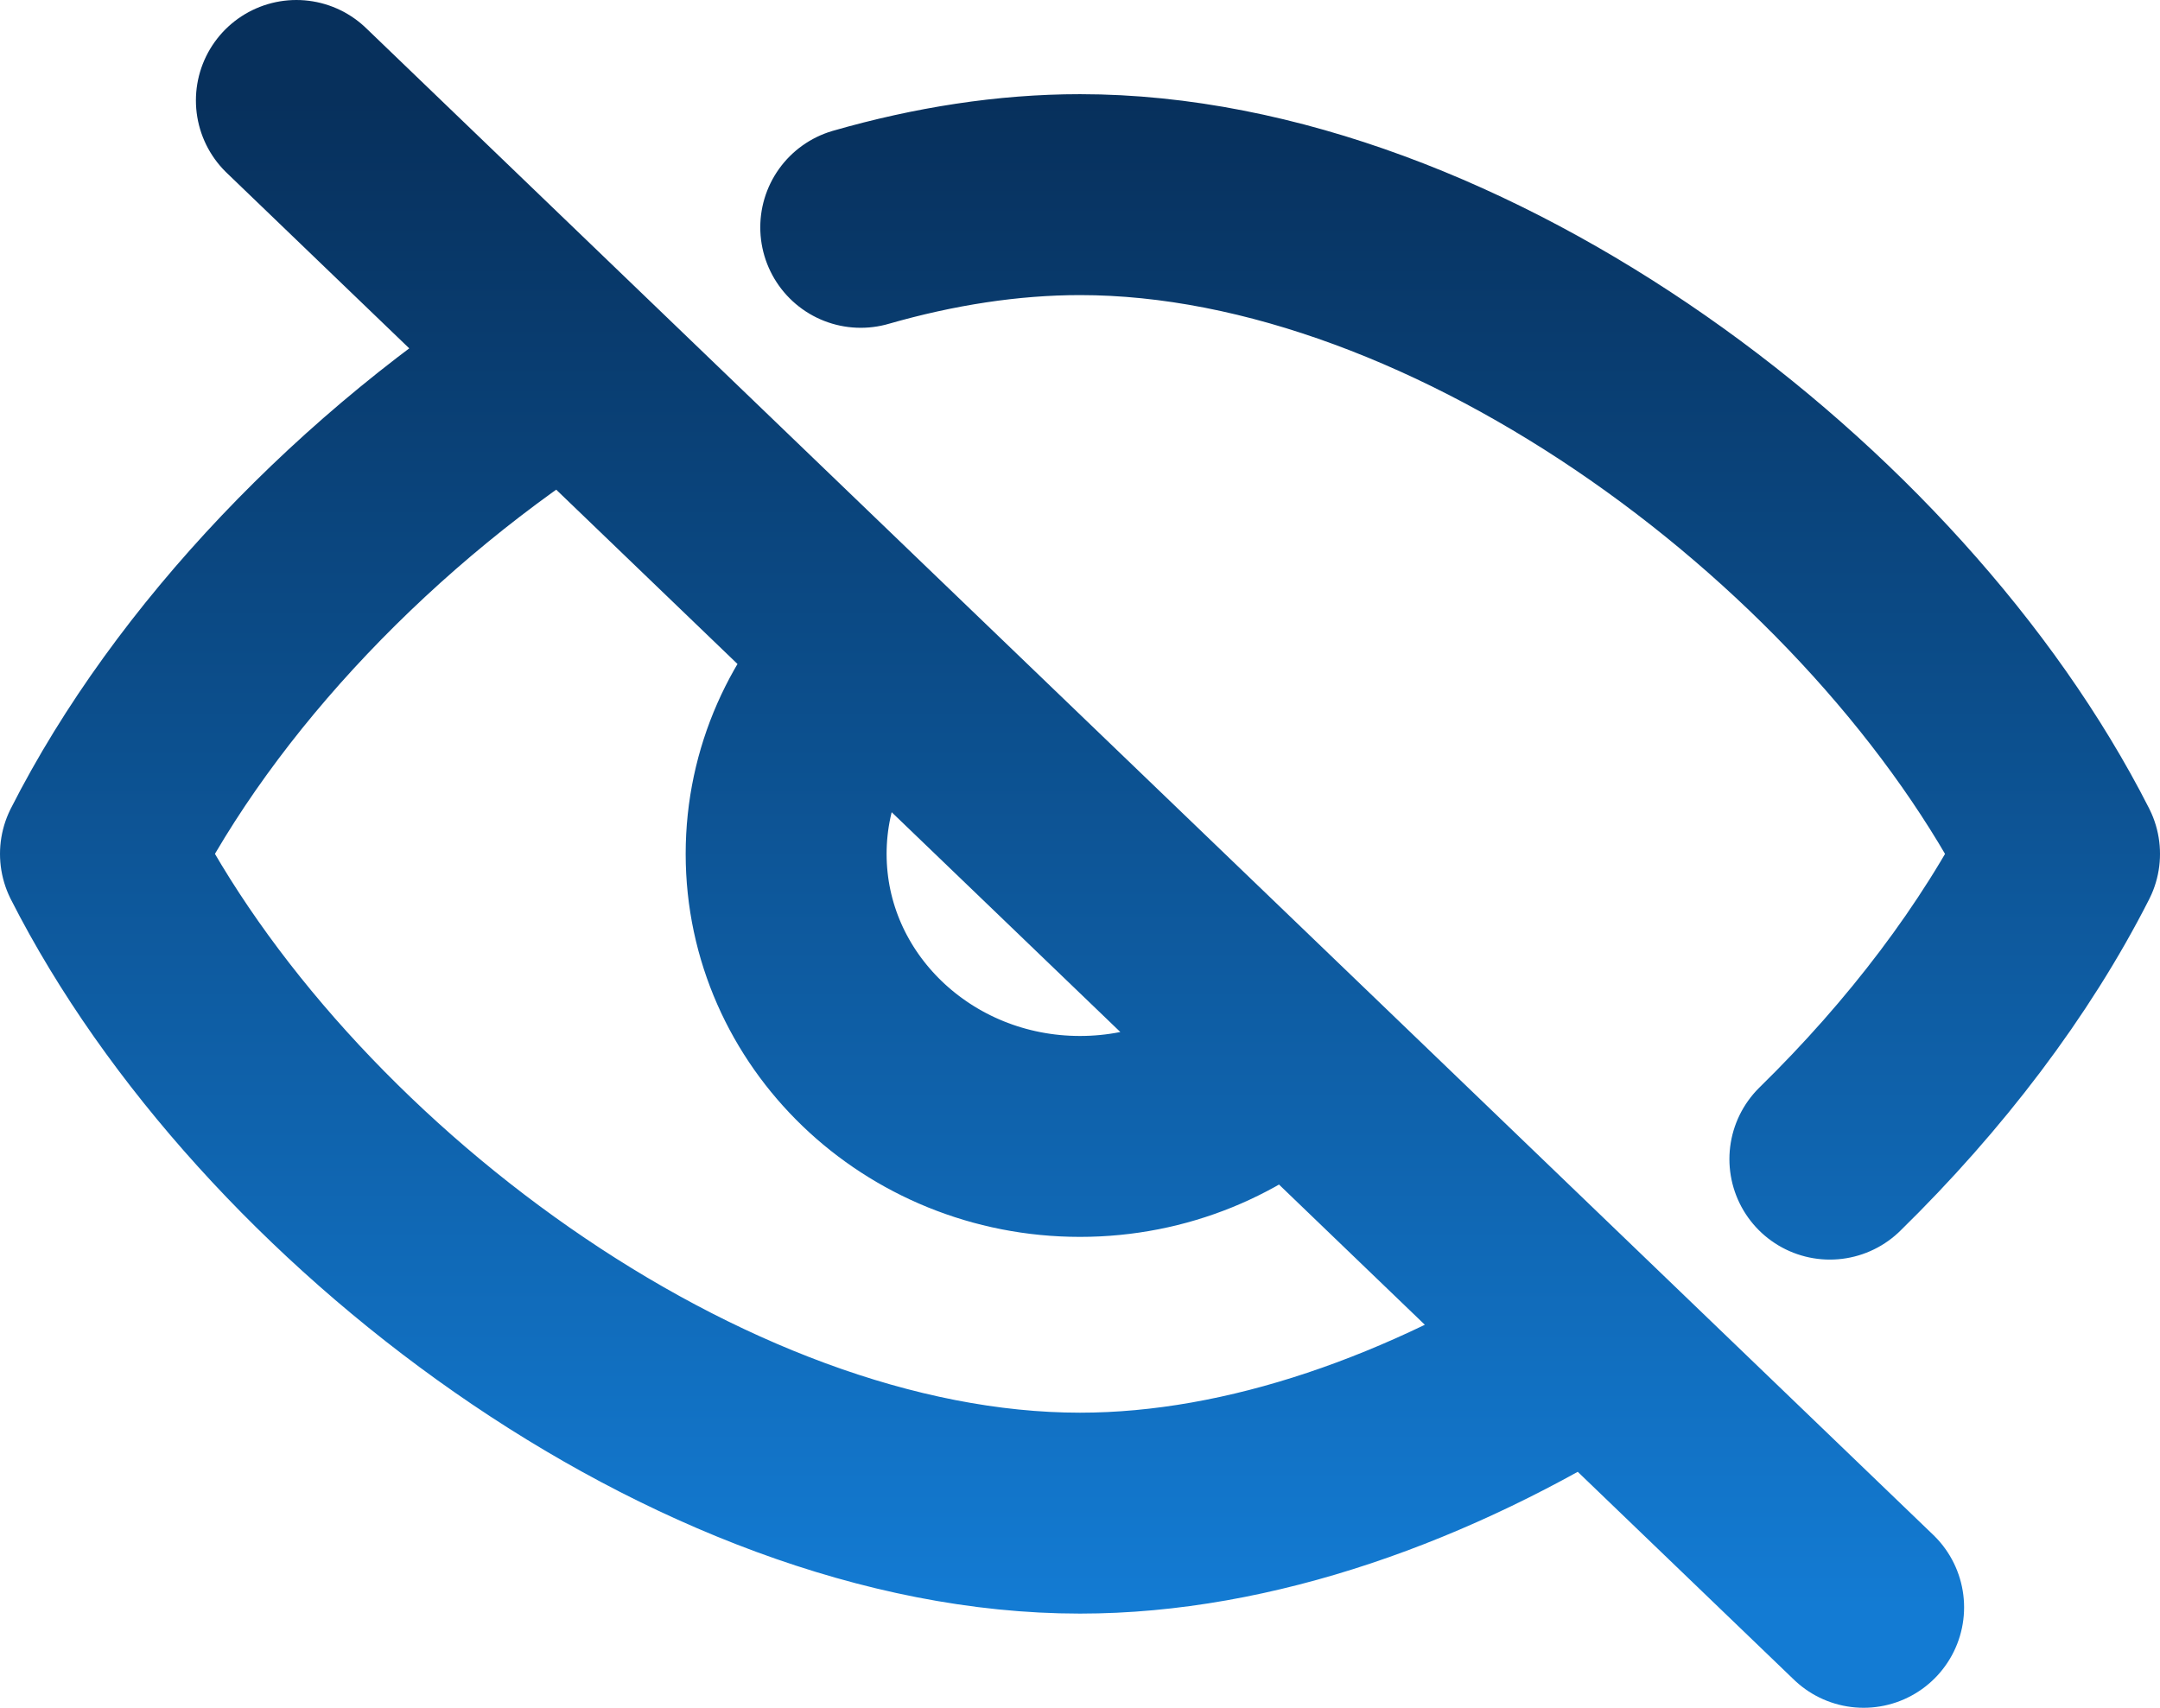 <svg width="43" height="34" viewBox="0 0 43 34" fill="none" xmlns="http://www.w3.org/2000/svg">
<path d="M5.9 2L17.363 13.023M17.363 13.023C16.305 14.04 15.65 15.447 15.65 17C15.65 20.107 18.269 22.625 21.5 22.625C23.115 22.625 24.578 21.995 25.637 20.977M17.363 13.023L25.637 20.977M37.1 32L25.637 20.977M11.298 7.19C7.32 9.686 3.879 13.299 2 17C5.406 23.706 13.938 30.125 21.5 30.125C24.888 30.125 28.472 28.836 31.702 26.809M17.135 4.526C18.597 4.106 20.067 3.875 21.501 3.875C29.062 3.875 37.593 10.295 41 17C39.924 19.119 38.336 21.209 36.428 23.077" stroke="url(#paint0_linear_1165_200)" stroke-width="4" stroke-linecap="round" stroke-linejoin="round"/>
<defs>
<linearGradient id="paint0_linear_1165_200" x1="21.5" y1="2" x2="21.5" y2="32" gradientUnits="userSpaceOnUse">
<stop stop-color="#07305C"/>
<stop offset="1" stop-color="#137BD3"/>
</linearGradient>
</defs>
</svg>
